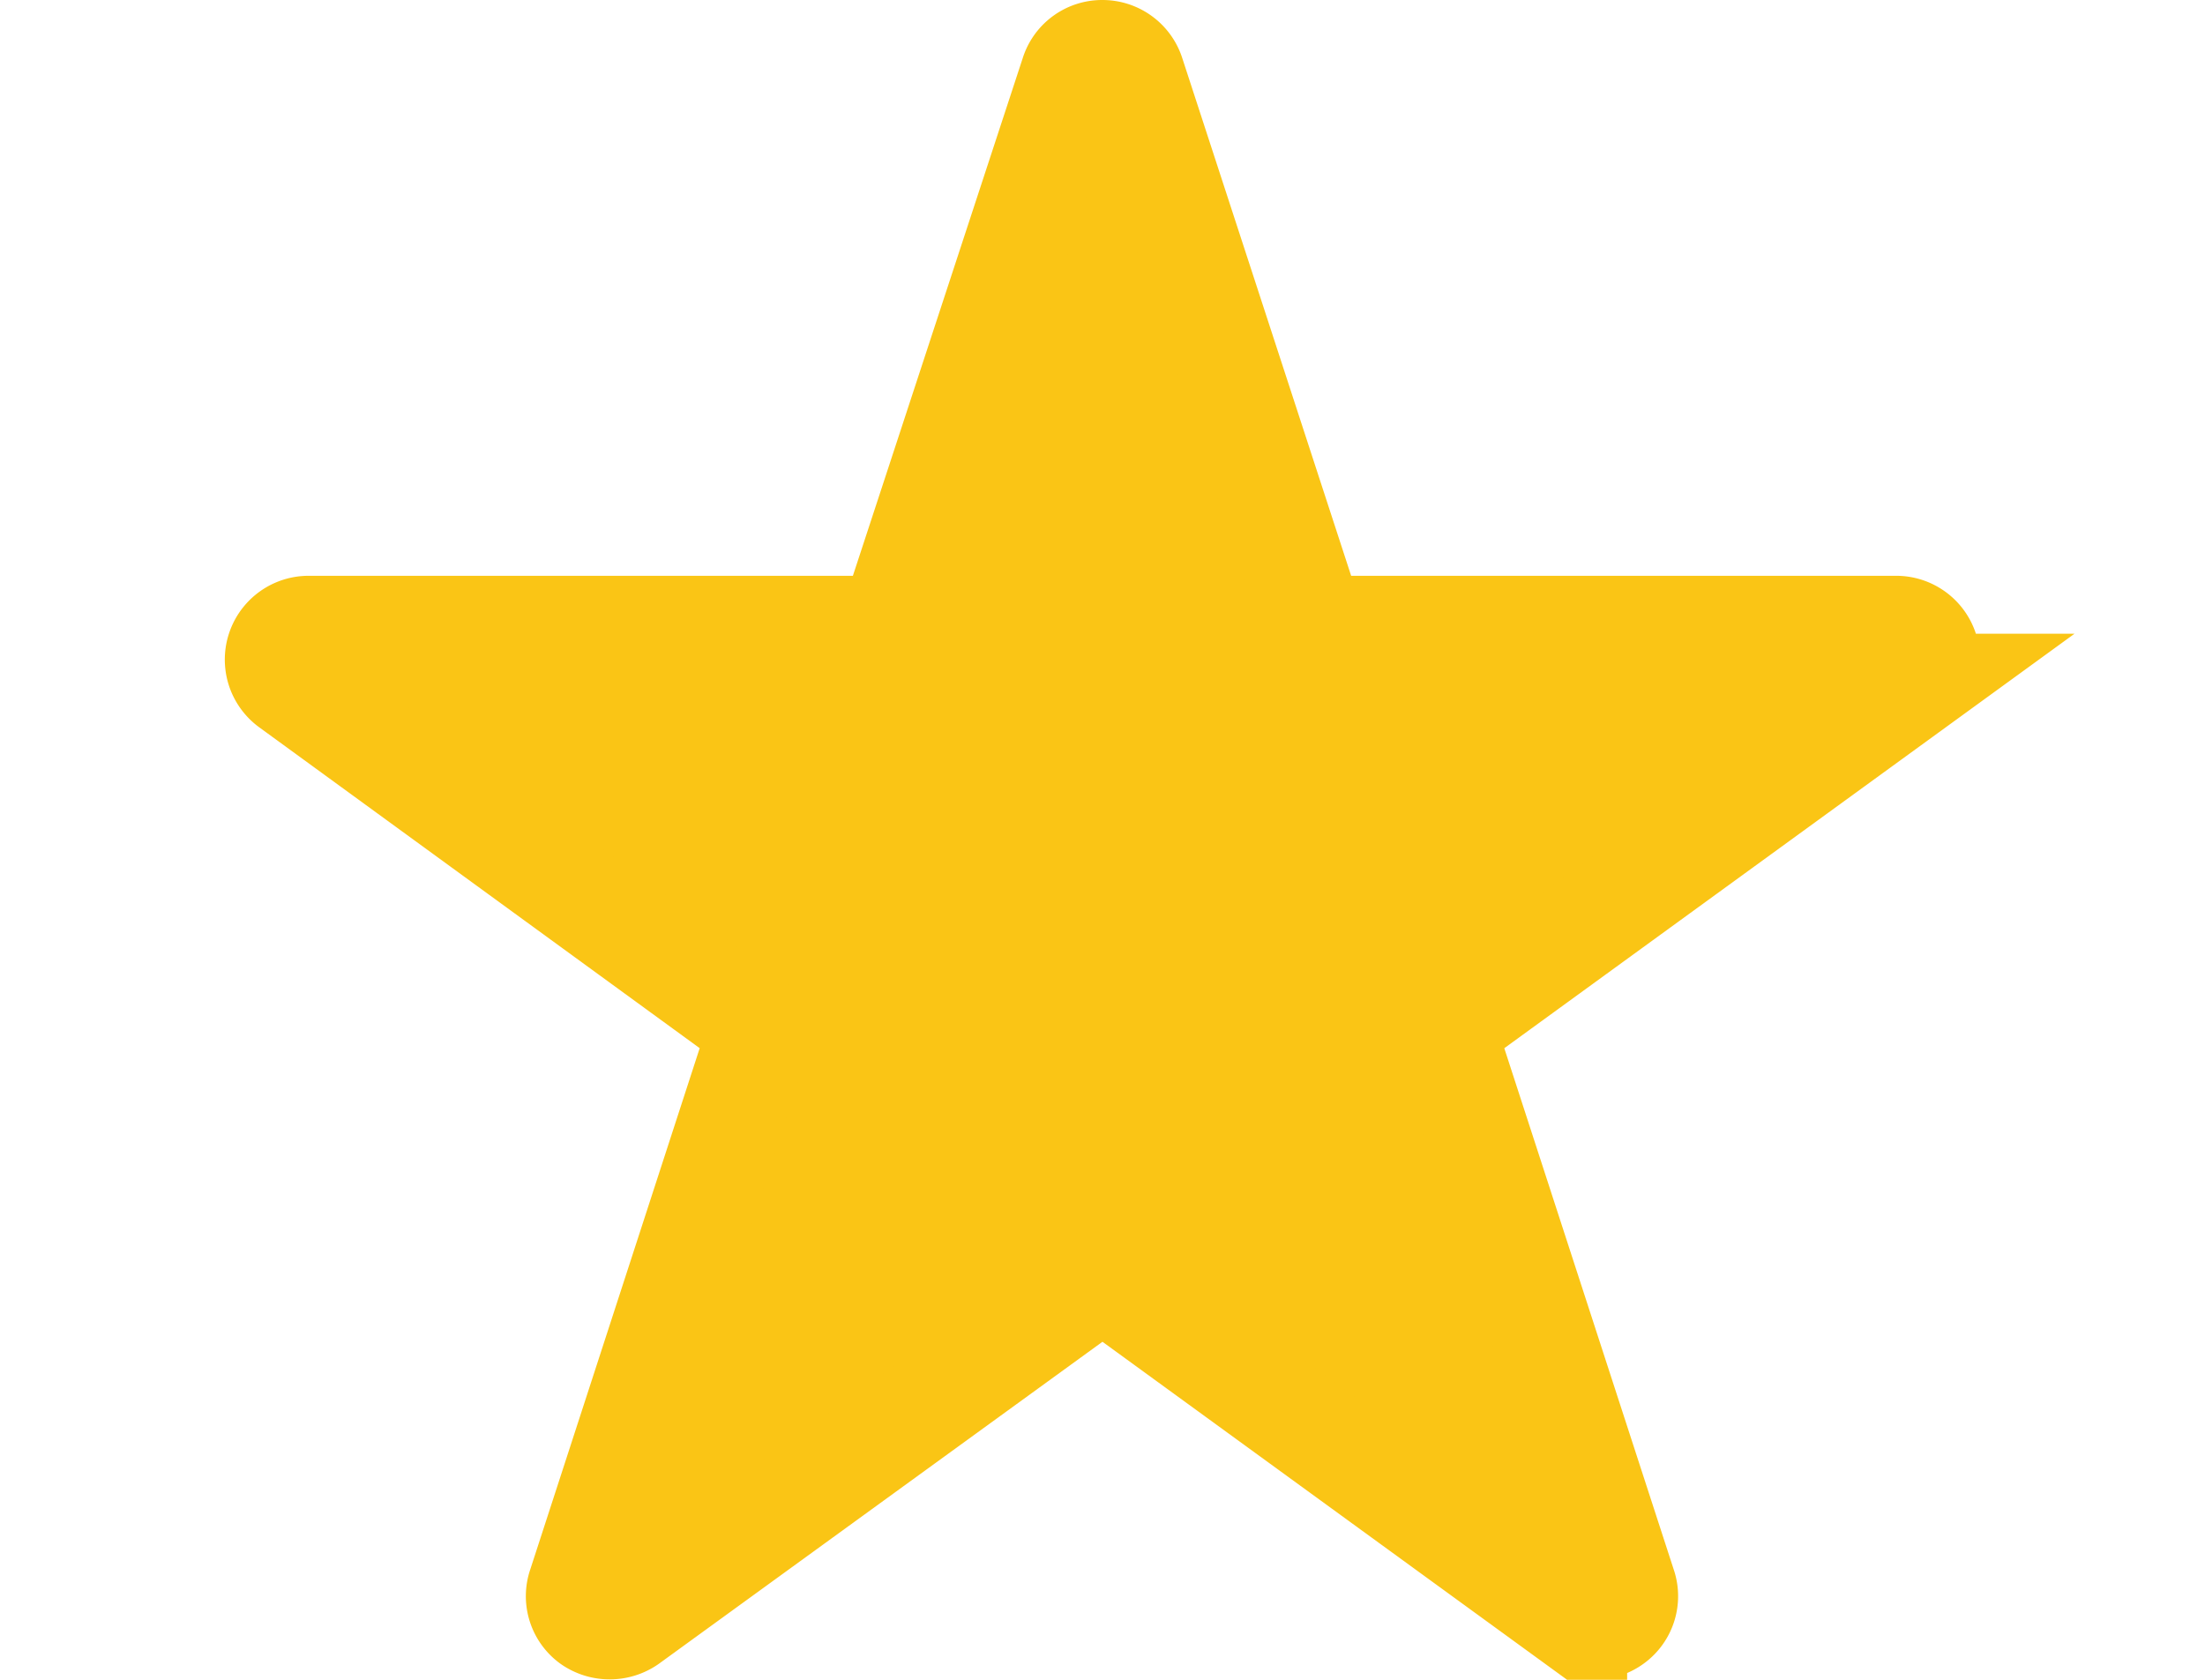 <svg xmlns="http://www.w3.org/2000/svg" viewBox="0 0 33.92 32.47" width="42" height="32">
    <defs>
        <style>
            .cls-1{fill:#fac515;stroke:#fac515;stroke-miterlimit:10;stroke-width:2px;}
        </style>
    </defs>
    <path class="cls-1" d="M36.93,12.56a.62.62,0,0,0-.59-.43H25.08L21.59,1.43A.62.62,0,0,0,21,1a.61.61,0,0,0-.59.43L16.9,12.13H5.66a.62.62,0,0,0-.37,1.12l9.1,6.63-3.5,10.77a.61.61,0,0,0,.22.7.65.65,0,0,0,.73,0L21,24.7l9.14,6.65a.6.6,0,0,0,.36.12.63.63,0,0,0,.37-.12.61.61,0,0,0,.22-.7l-3.5-10.77,9.12-6.63A.62.62,0,0,0,36.93,12.56Z" transform="translate(-4.04 0)"/>
</svg>
